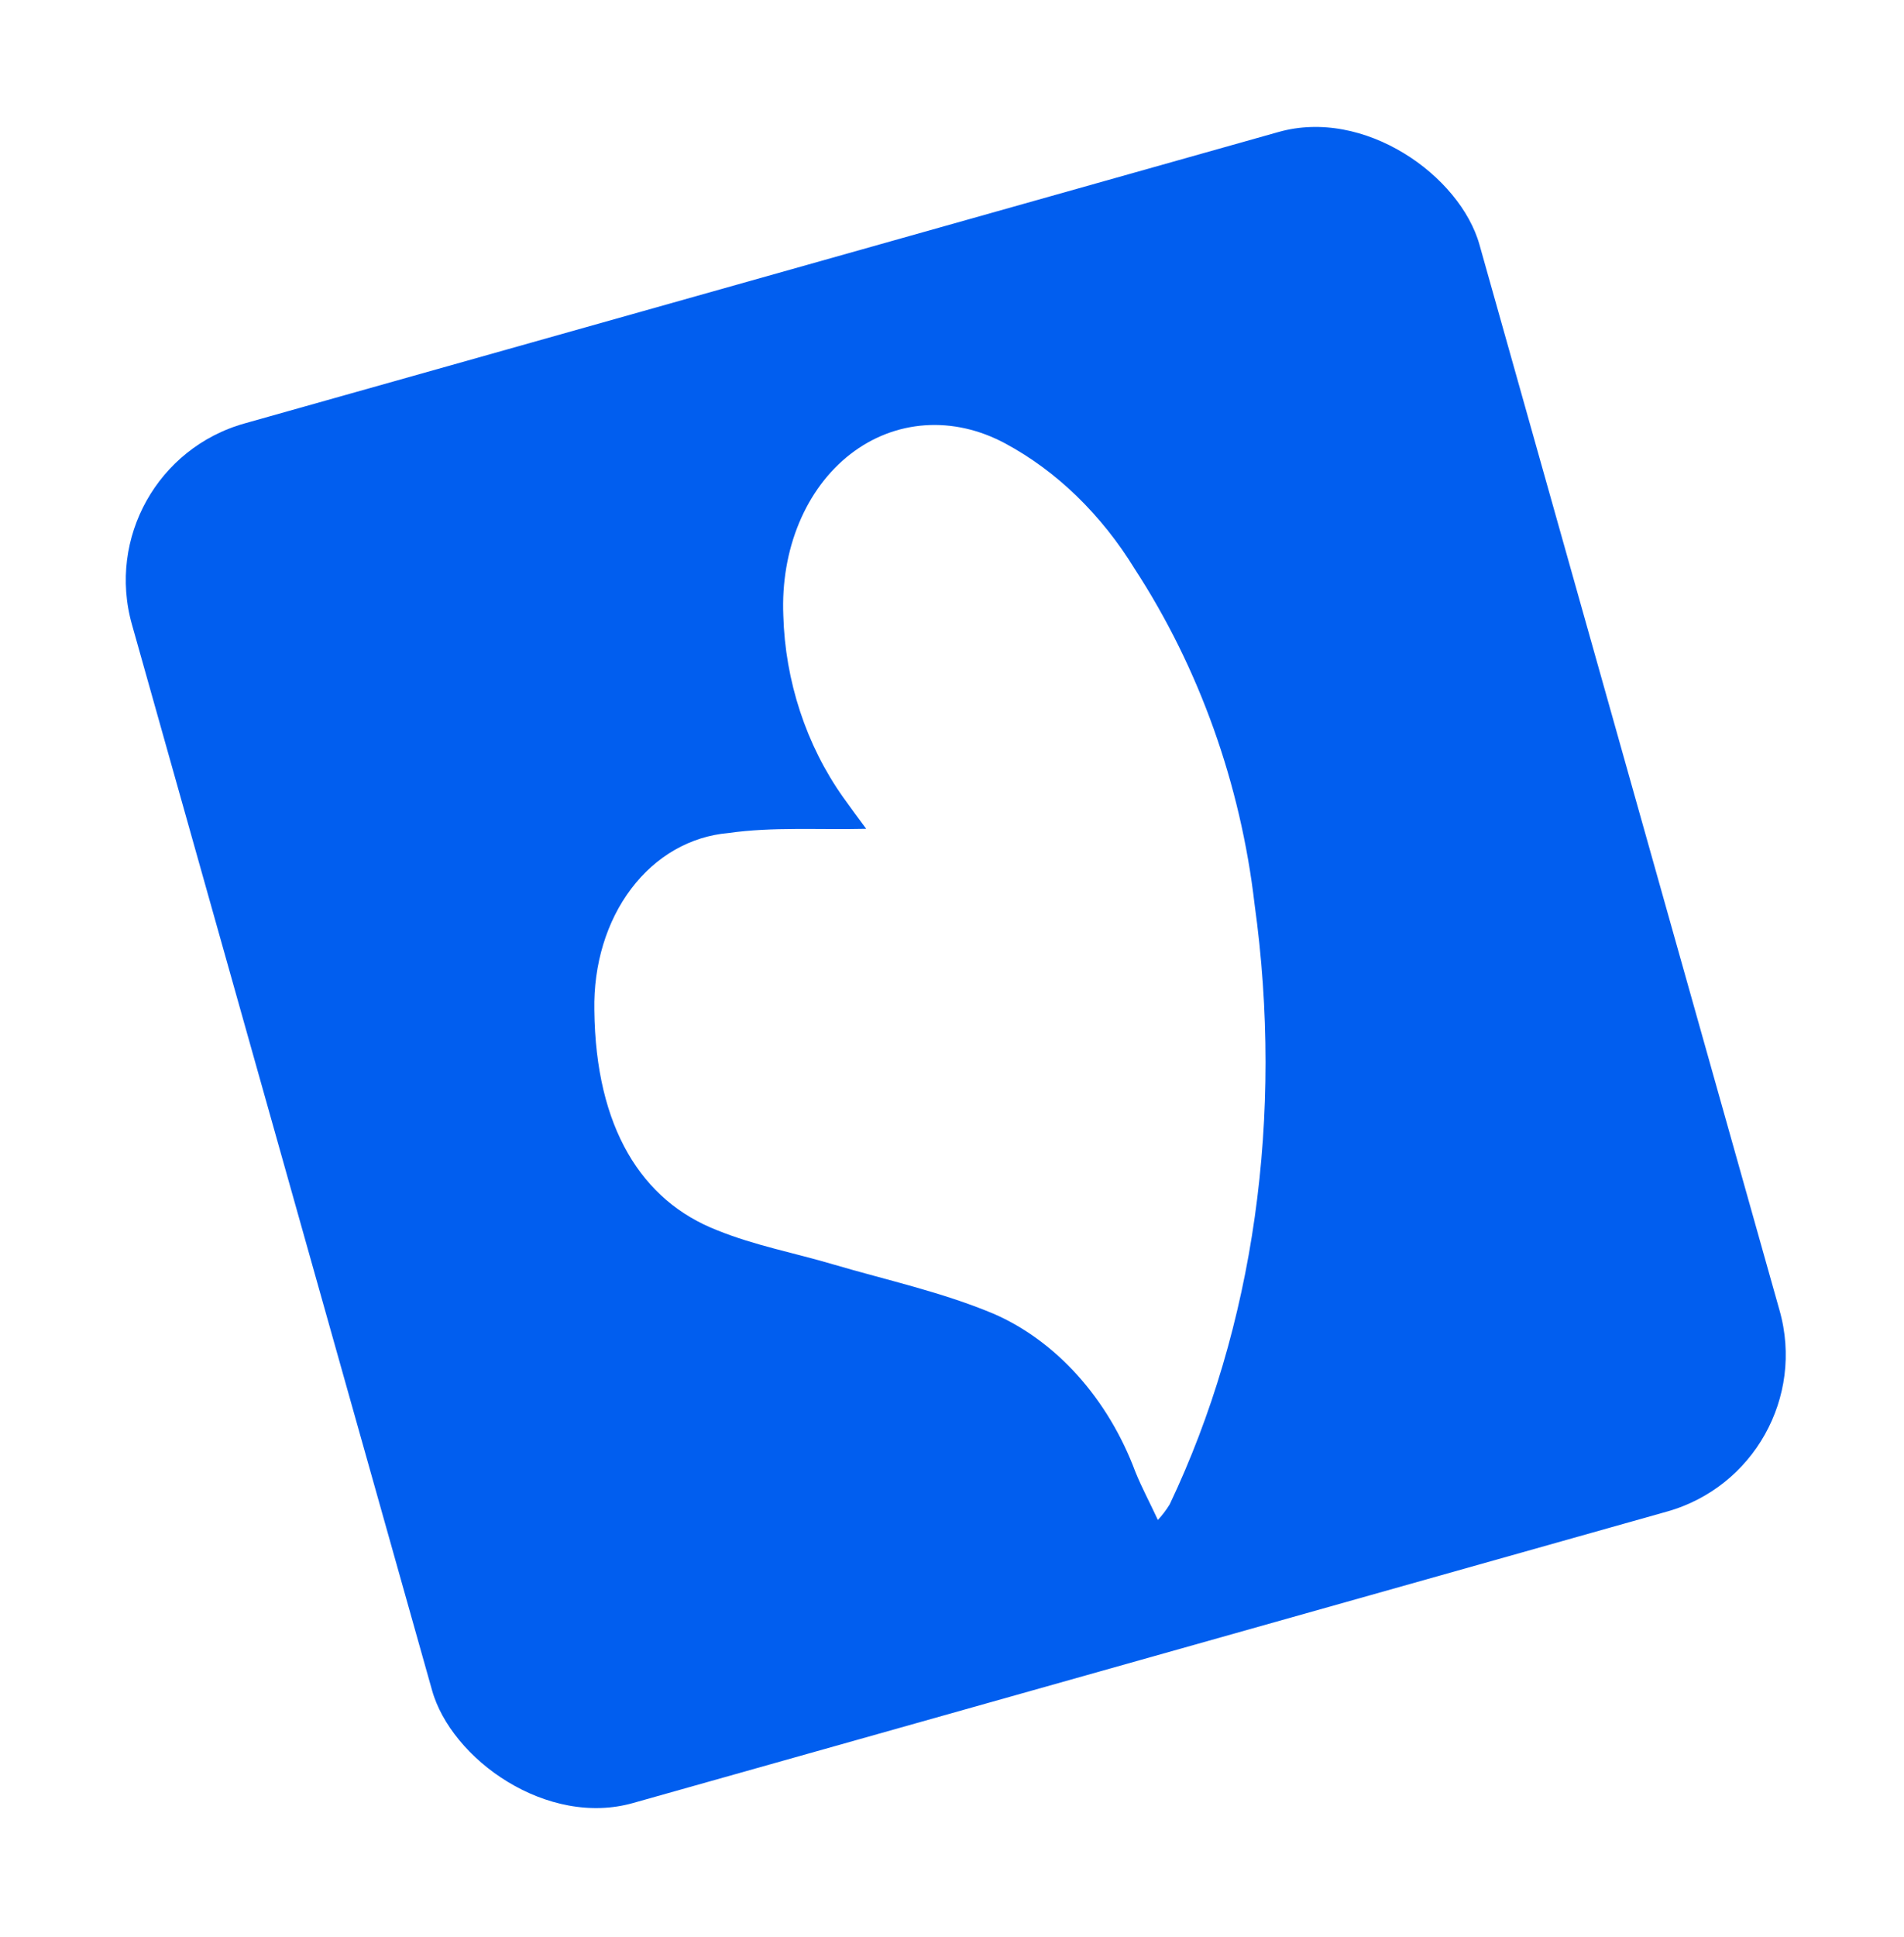 <?xml version="1.0" encoding="UTF-8"?> <svg xmlns="http://www.w3.org/2000/svg" width="120" height="122" viewBox="0 0 120 122" fill="none"> <g filter="url(#filter0_f_60_1048)"> <rect x="4.266" y="28.748" width="90.286" height="92.338" rx="11.286" transform="rotate(-15.734 4.266 28.748)" fill="#015EEF" stroke="white" stroke-width="2.052"></rect> <path d="M72.975 95.746C72.465 94.645 71.959 93.706 71.559 92.719C70.709 90.439 69.468 88.367 67.922 86.646C66.375 84.924 64.56 83.594 62.602 82.748C59.317 81.376 55.899 80.643 52.531 79.652C50.086 78.926 47.579 78.462 45.188 77.492C40.443 75.639 37.542 71.051 37.458 63.635C37.403 60.754 38.23 58.033 39.784 55.98C41.339 53.926 43.514 52.681 45.906 52.475C48.7 52.075 51.59 52.28 54.592 52.209C54.174 51.65 53.606 50.875 53.136 50.217C50.815 46.945 49.48 42.887 49.369 38.768C49.283 36.72 49.624 34.719 50.361 32.946C51.099 31.172 52.211 29.681 53.596 28.607C54.981 27.533 56.597 26.909 58.299 26.791C60.001 26.672 61.736 27.064 63.347 27.93C66.582 29.664 69.415 32.41 71.527 35.855C75.581 42.078 78.192 49.386 79.07 56.963C80.919 70.267 79.037 83.567 73.721 94.763C73.502 95.121 73.252 95.451 72.975 95.746Z" fill="white"></path> </g> <defs> <filter id="filter0_f_60_1048" x="0.874" y="0.874" width="118.726" height="120.144" filterUnits="userSpaceOnUse" color-interpolation-filters="sRGB"> <feFlood flood-opacity="0" result="BackgroundImageFix"></feFlood> <feBlend mode="normal" in="SourceGraphic" in2="BackgroundImageFix" result="shape"></feBlend> <feGaussianBlur stdDeviation="2.5" result="effect1_foregroundBlur_60_1048"></feGaussianBlur> </filter> </defs> </svg> 